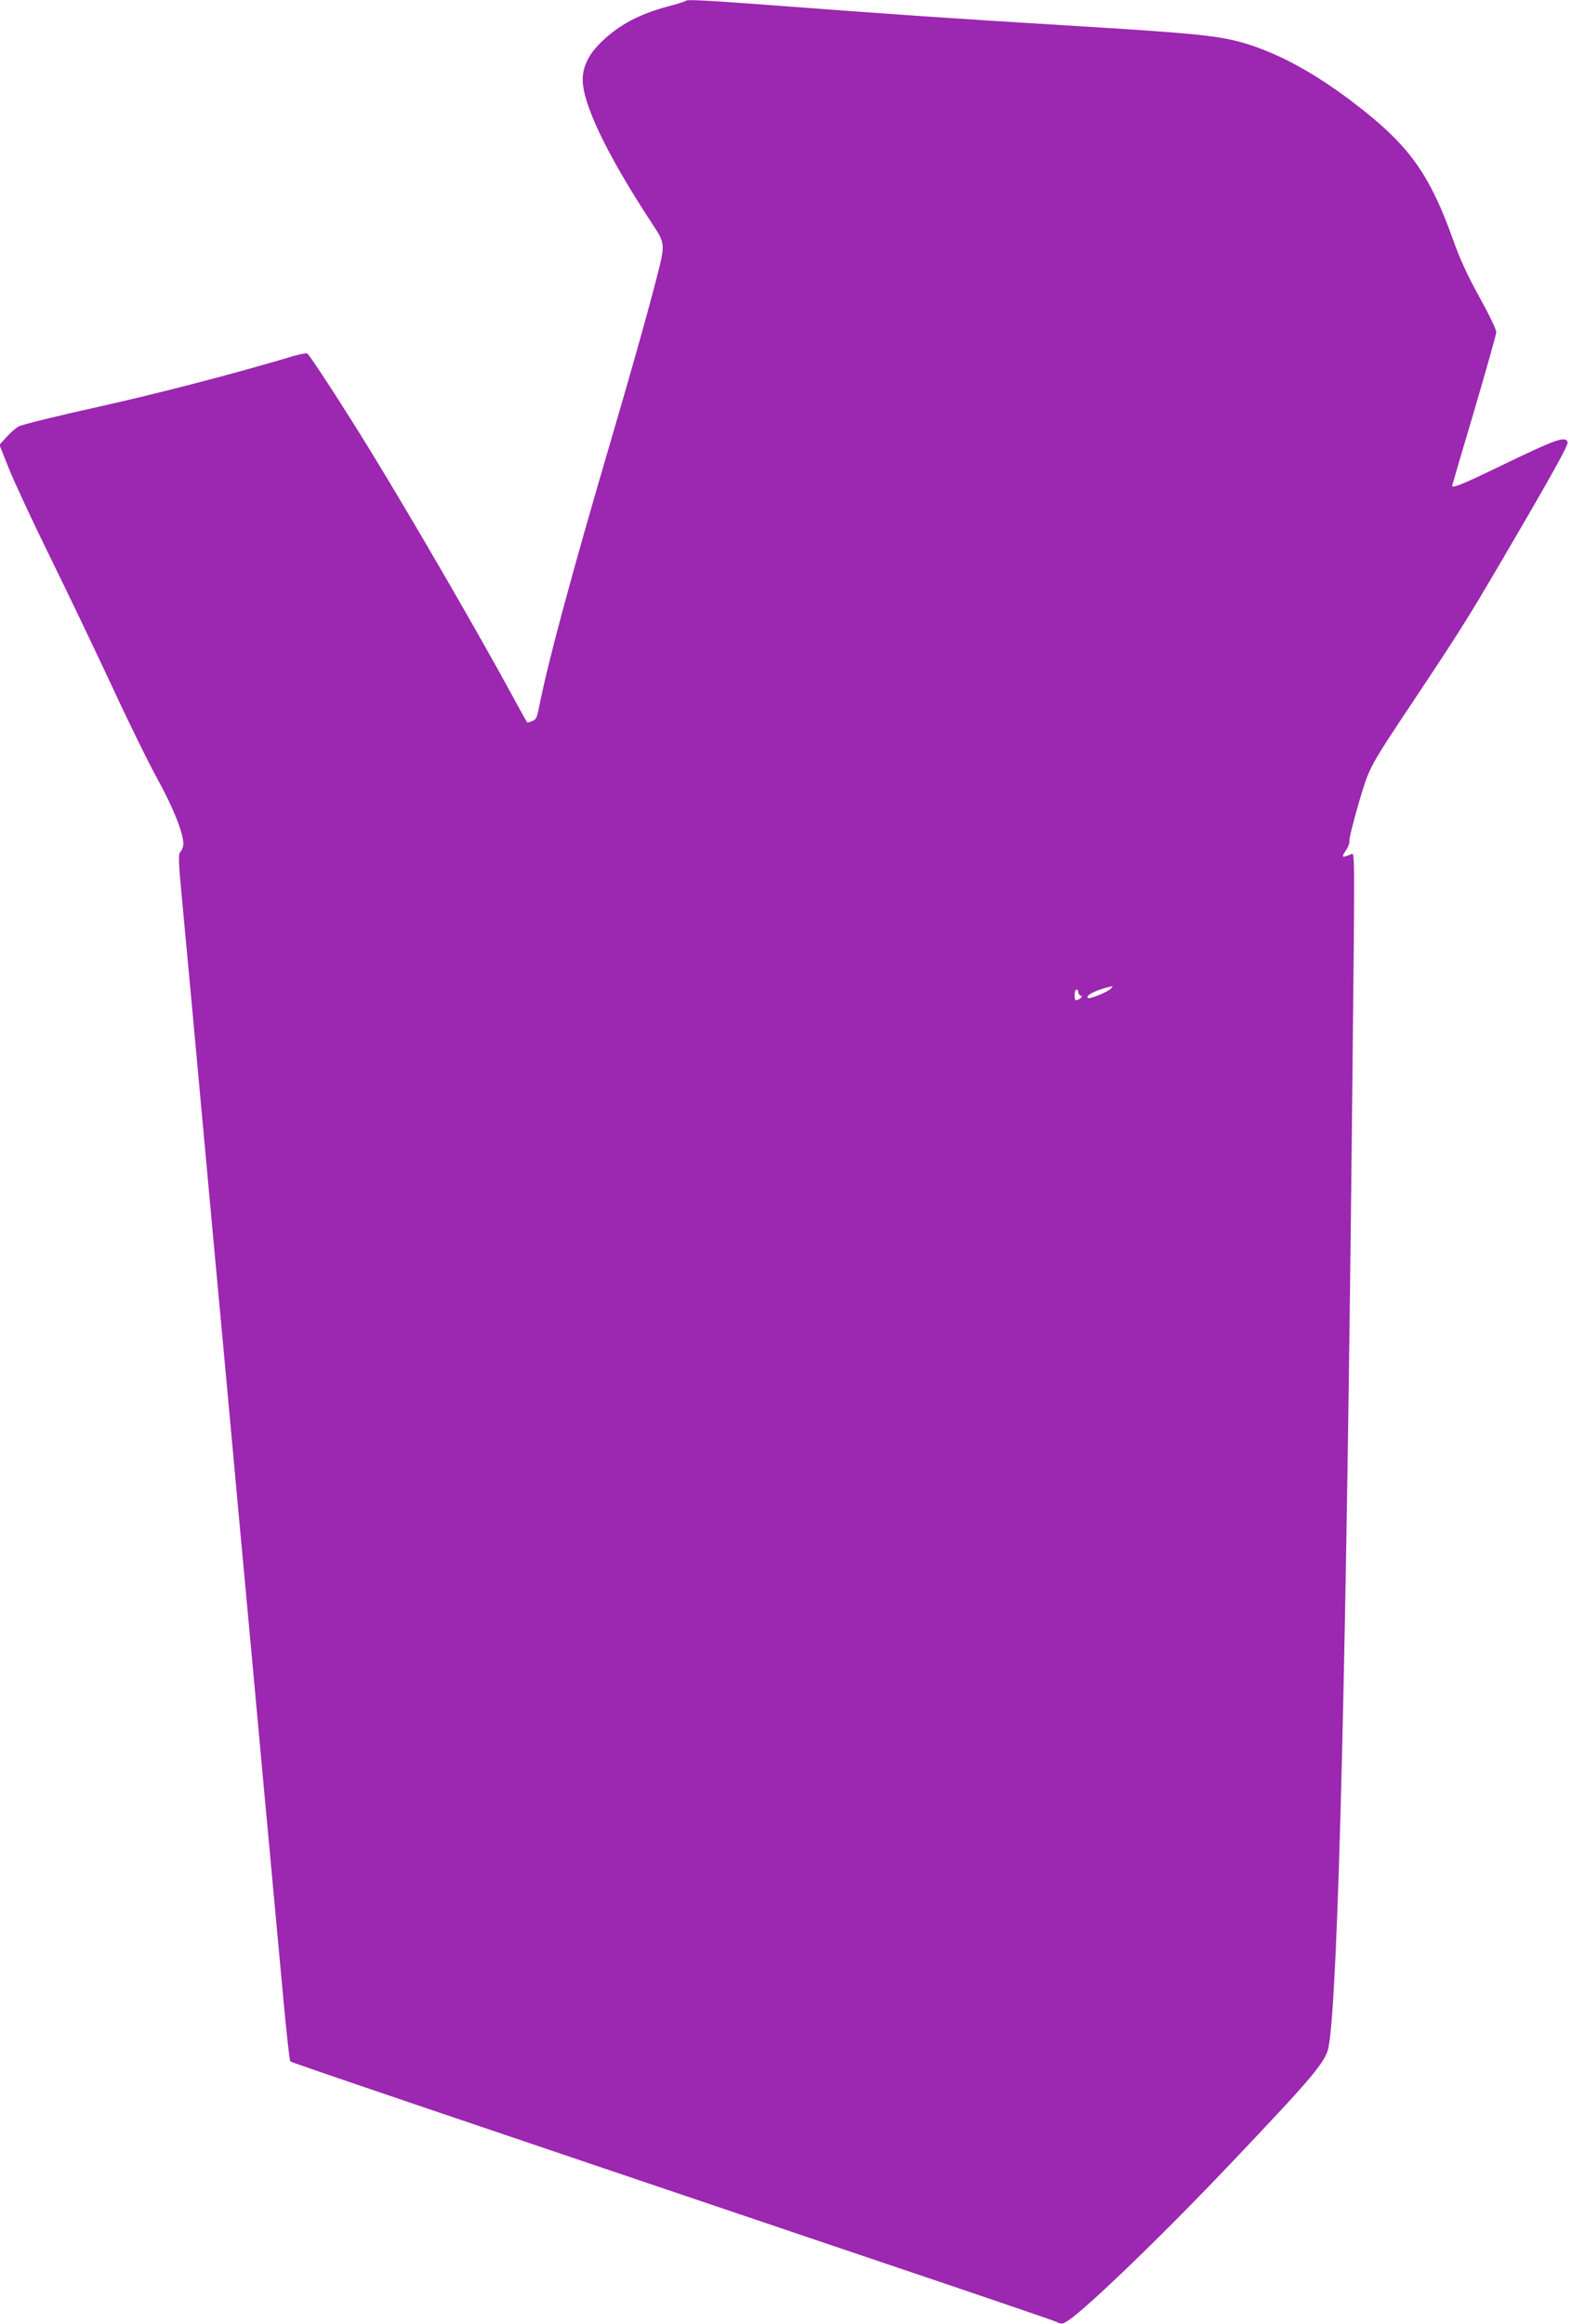 <?xml version="1.0" standalone="no"?>
<!DOCTYPE svg PUBLIC "-//W3C//DTD SVG 20010904//EN"
 "http://www.w3.org/TR/2001/REC-SVG-20010904/DTD/svg10.dtd">
<svg version="1.0" xmlns="http://www.w3.org/2000/svg"
 width="866pt" height="1280pt" viewBox="0 0 866 1280"
 preserveAspectRatio="xMidYMid meet">
<g transform="translate(0,1280) scale(0.1,-0.1)"
fill="#9c27b0" stroke="none">
<path d="M3779 12796 c-4 -4 -48 -18 -98 -31 -161 -43 -273 -103 -370 -198
-67 -65 -101 -133 -101 -206 0 -130 126 -397 358 -755 107 -166 104 -123 27
-422 -37 -142 -137 -495 -222 -784 -227 -772 -356 -1252 -404 -1498 -10 -52
-16 -65 -36 -73 -13 -5 -26 -9 -28 -9 -1 0 -40 69 -85 153 -189 347 -539 952
-778 1342 -150 245 -335 529 -349 538 -5 3 -38 -3 -74 -13 -319 -96 -742 -206
-1079 -281 -223 -49 -419 -98 -436 -107 -17 -9 -48 -36 -69 -60 l-38 -42 53
-133 c29 -72 131 -292 227 -487 96 -195 249 -515 340 -710 90 -195 204 -427
253 -515 84 -153 140 -293 140 -352 0 -15 -7 -34 -15 -43 -14 -15 -13 -45 10
-287 25 -264 75 -807 135 -1463 16 -179 48 -521 70 -760 22 -239 54 -581 70
-760 16 -179 48 -521 70 -760 22 -239 54 -581 70 -760 16 -179 48 -521 70
-760 22 -239 54 -586 71 -770 17 -184 34 -338 38 -343 7 -7 653 -226 3251
-1104 514 -173 950 -322 968 -330 31 -15 34 -14 70 9 108 73 538 488 914 886
433 456 502 538 517 618 53 277 99 2162 131 5299 14 1331 14 1279 -7 1270 -52
-21 -55 -19 -30 19 14 20 23 44 21 54 -3 9 20 101 50 205 63 211 51 189 326
602 218 327 280 426 438 695 291 496 394 680 388 695 -13 35 -63 17 -367 -130
-210 -102 -269 -126 -269 -110 0 2 54 188 121 412 66 225 121 419 122 433 0
15 -40 98 -92 192 -66 119 -108 210 -147 320 -122 342 -231 500 -483 702 -232
186 -439 305 -639 370 -153 49 -267 61 -1007 106 -628 38 -1003 64 -1620 111
-350 26 -469 33 -476 25z m2342 -5440 c-15 -18 -120 -61 -128 -52 -15 15 53
47 136 65 2 1 -2 -5 -8 -13z m-181 -20 c0 -8 6 -17 13 -19 9 -4 8 -8 -3 -16
-24 -17 -30 -13 -30 19 0 17 5 30 10 30 6 0 10 -6 10 -14z"/>
</g>
</svg>
